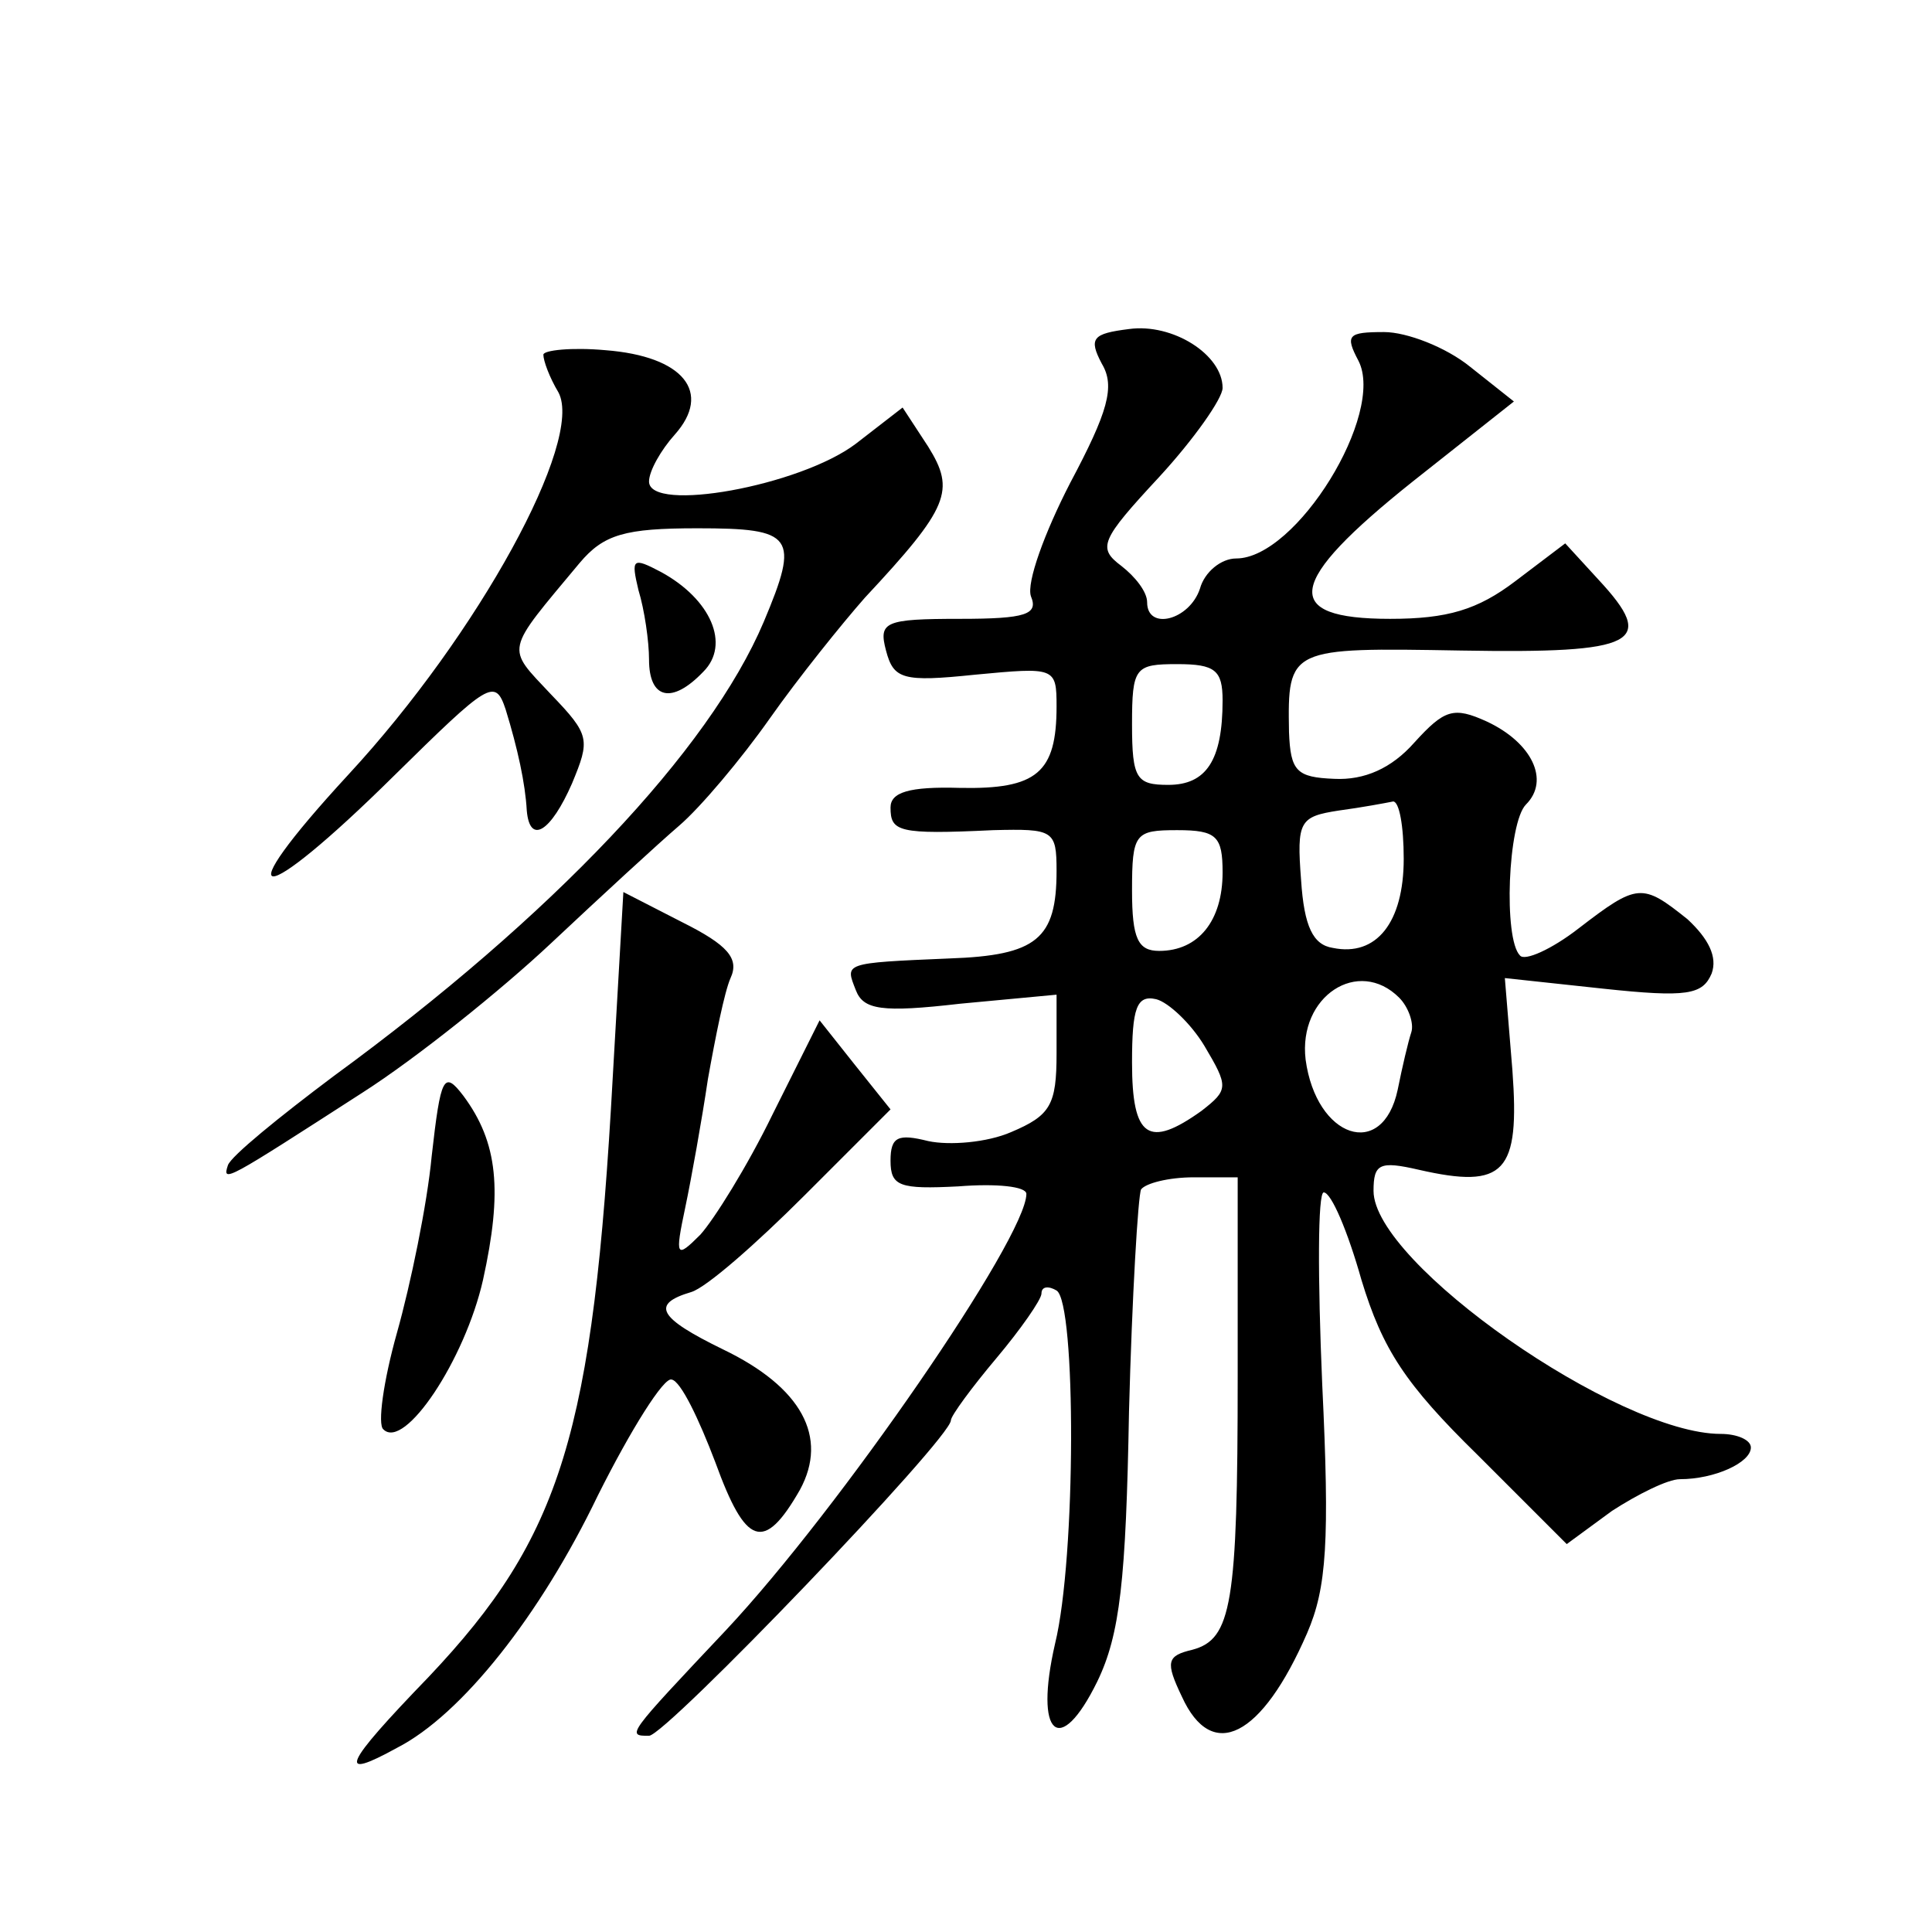 <?xml version="1.0" standalone="no"?>
<!DOCTYPE svg PUBLIC "-//W3C//DTD SVG 20010904//EN"
 "http://www.w3.org/TR/2001/REC-SVG-20010904/DTD/svg10.dtd">
<svg version="1.0" xmlns="http://www.w3.org/2000/svg"
 width="128pt" height="128pt" viewBox="0 0 128 128"
 preserveAspectRatio="xMidYMid meet">
<g transform="translate(0,128) scale(0.1,-0.1)"
fill="#0" stroke="none">
<path d="M748 1062 c-24 -3 -27 -6 -18 -23 9 -15 4 -32 -21 -79 -17 -33 -29 -66
-26 -75 5 -12 -3 -15 -47 -15 -50 0 -54 -2 -49 -21 5 -19 11 -21 59 -16 53 5 54
5 54 -21 0 -44 -13 -55 -64 -54 -34 1 -46 -3 -46 -13 0 -16 5 -18 68 -15 40 1 42
0 42 -27 0 -45 -13 -56 -71 -58 -71 -3 -69 -3 -62 -21 5 -13 17 -15 69 -9 l64 6
0 -39 c0 -34 -4 -41 -30 -52 -16 -7 -41 -9 -55 -6 -20 5 -25 3 -25 -13 0 -17 6
-19 45 -17 25 2 45 0 45 -5 0 -29 -124 -209 -199 -289 -66 -70 -66 -70 -51 -70
11 0 200 197 200 209 0 3 14 22 30 41 16 19 30 39 30 43 0 5 5 5 10 2 13 -8 13
-177 -1 -234 -14 -61 3 -76 28 -25 15 31 19 67 21 179 2 76 6 143 8 147 3 4 18
8 35 8 l29 0 0 -132 c0 -151 -4 -174 -30 -181 -17 -4 -18 -8 -7 -31 20 -44 53 -27
83 42 13 30 15 61 10 165 -3 70 -3 127 1 127 5 0 16 -26 25 -58 14 -46 29 -69 77
-116 l59 -59 30 22 c17 11 37 21 45 21 23 0 47 11 47 21 0 5 -9 9 -20 9 -68 0 -230
113 -230 161 0 18 4 20 30 14 57 -13 67 -2 62 66 l-5 61 65 -7 c56 -6 66 -4 72
10 4 11 -2 23 -16 36 -30 24 -33 24 -72 -6 -18 -14 -36 -22 -39 -18 -11 11 -8 88
4 100 16 16 4 41 -26 55 -22 10 -28 8 -48 -14 -15 -17 -33 -25 -53 -24 -25 1 -29
5 -30 31 -1 56 0 56 114 54 117 -2 130 5 91 47 l-22 24 -33 -25 c-25 -19 -45 -25
-83 -25 -73 0 -69 24 15 91 l67 53 -29 23 c-16 13 -42 23 -57 23 -24 0 -26 -2 -17
-19 18 -35 -41 -131 -81 -131 -10 0 -21 -9 -24 -20 -7 -21 -35 -28 -35 -9 0 7 -8
17 -17 24 -16 12 -14 17 25 59 23 25 42 52 42 59 0 22 -33 43 -62 39z m62 -246
c0 -40 -11 -56 -36 -56 -21 0 -24 4 -24 40 0 38 2 40 30 40 25 0 30 -4 30 -24z
m120 -105 c0 -42 -18 -65 -47 -59 -13 2 -19 14 -21 45 -3 39 -1 42 25 46 15 2 31
5 36 6 4 0 7 -16 7 -38z m-120 -9 c0 -32 -16 -52 -42 -52 -14 0 -18 8 -18 40 0
38 2 40 30 40 26 0 30 -4 30 -28z m117 -83 c6 -6 10 -17 8 -23 -2 -6 -6 -23 -9
-38 -10 -47 -54 -32 -61 20 -5 42 35 68 62 41z m-129 -32 c16 -27 16 -29 -2 -43
-35 -25 -46 -18 -46 32 0 36 3 45 16 42 8 -2 23 -16 32 -31z M360 1045 c0 -4 4
-15 10 -25 17 -32 -53 -160 -139 -253 -83 -90 -60 -90 30 -1 63 62 67 65 74 44
8 -26 13 -49 14 -67 2 -23 16 -14 30 18 12 29 12 32 -14 59 -30 32 -31 27 19 87
16 19 30 23 78 23 64 0 68 -5 44 -62 -36 -85 -140 -195 -285 -301 -36 -27 -68 -53
-70 -59 -4 -12 -1 -10 89 48 36 23 92 68 125 99 33 31 71 66 85 78 14 12 41 44
60 71 19 27 48 63 63 80 56 60 60 71 42 100 l-17 26 -31 -24 c-37 -28 -137 -46
-137 -25 0 7 8 21 17 31 25 28 6 52 -46 56 -22 2 -41 0 -41 -3z M423 889 c4 -13
7 -34 7 -46 0 -26 15 -30 36 -8 18 18 5 48 -28 66 -19 10 -20 9 -15 -12z M406 567
c-13 -237 -34 -305 -122 -398 -57 -59 -61 -69 -21 -47 43 22 95 88 133 167 22 44
44 79 49 77 6 -1 18 -26 29 -55 20 -55 32 -60 56 -18 19 35 1 68 -51 93 -43 21
-48 30 -21 38 10 3 43 32 75 64 l57 57 -24 30 -23 29 -31 -62 c-17 -35 -39 -70
-48 -80 -16 -16 -17 -15 -10 18 4 19 11 58 15 85 5 28 11 58 15 67 6 13 -2 22 -32
37 l-39 20 -7 -122z M286 514 c-3 -32 -14 -85 -23 -117 -9 -32 -13 -61 -9 -64 14
-14 54 46 66 99 13 59 10 91 -13 122 -13 17 -15 13 -21 -40z"/>
</g>
</svg>
